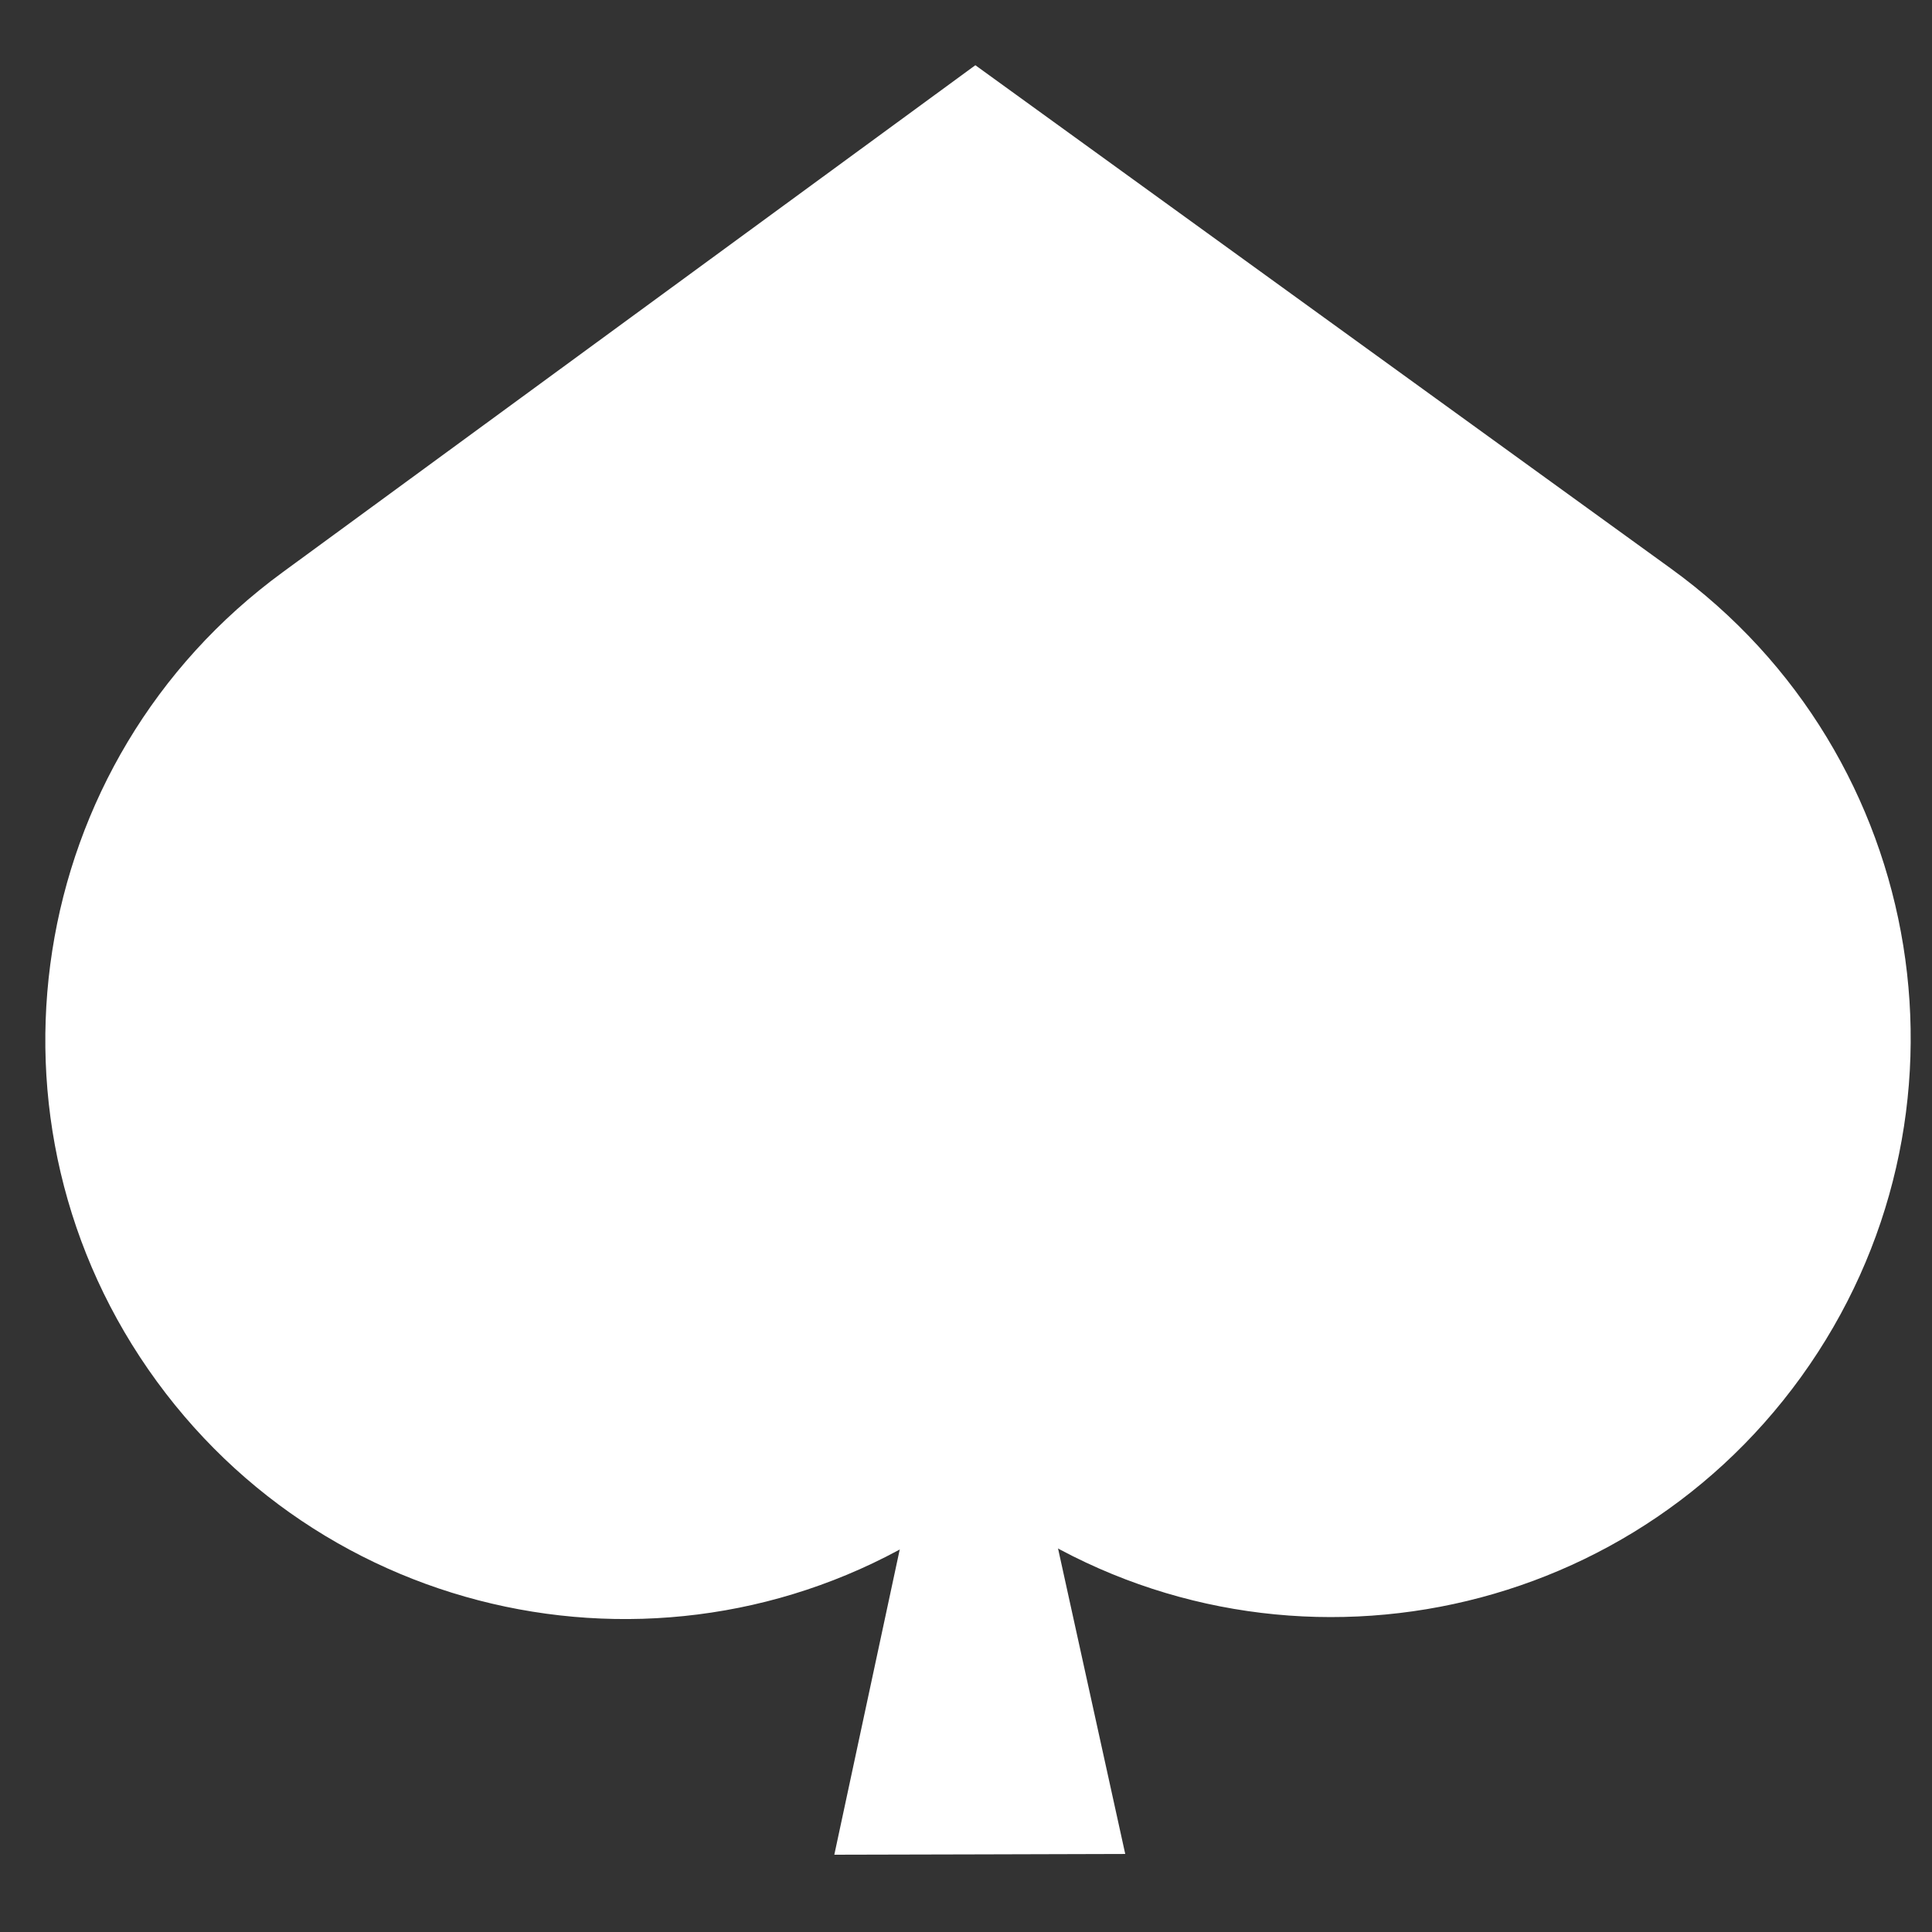 <?xml version="1.0" encoding="utf-8"?>
<!-- Generator: Adobe Illustrator 16.0.0, SVG Export Plug-In . SVG Version: 6.00 Build 0)  -->
<!DOCTYPE svg PUBLIC "-//W3C//DTD SVG 1.1//EN" "http://www.w3.org/Graphics/SVG/1.1/DTD/svg11.dtd">
<svg version="1.1" fill="#fff" id="Vrstva_1" xmlns="http://www.w3.org/2000/svg" xmlns:xlink="http://www.w3.org/1999/xlink" x="0px" y="0px"
	 width="100px" height="100px" viewBox="0 0 100 100" enable-background="new 0 0 100 100" xml:space="preserve">
<rect x="0" y="0" width="100" height="100" fill="#333333" stroke="none"/>
<g>
	<path fill-rule="evenodd" clip-rule="evenodd" d="M8.122,71.509c9.7,13.275,28.262,16.244,41.609,6.72
		c0.703-0.464,1.208-0.49,1.914-0.006c13.401,9.449,31.945,6.379,41.574-6.948c9.694-13.423,6.673-32.16-6.748-41.858L50.484,3.376
		L14.639,29.613C1.272,39.382-1.648,58.141,8.122,71.509"/>
	<polygon fill-rule="evenodd" clip-rule="evenodd" points="50.619,61.307 43.184,96 50.712,95.982 58.242,95.961 	"/>
</g>
<g>
</g>
<g>
</g>
<g>
</g>
<g>
</g>
<g>
</g>
<g>
</g>
<g>
</g>
<g>
</g>
<g>
</g>
<g>
</g>
<g>
</g>
<g>
</g>
<g>
</g>
<g>
</g>
<g>
</g>
</svg>
